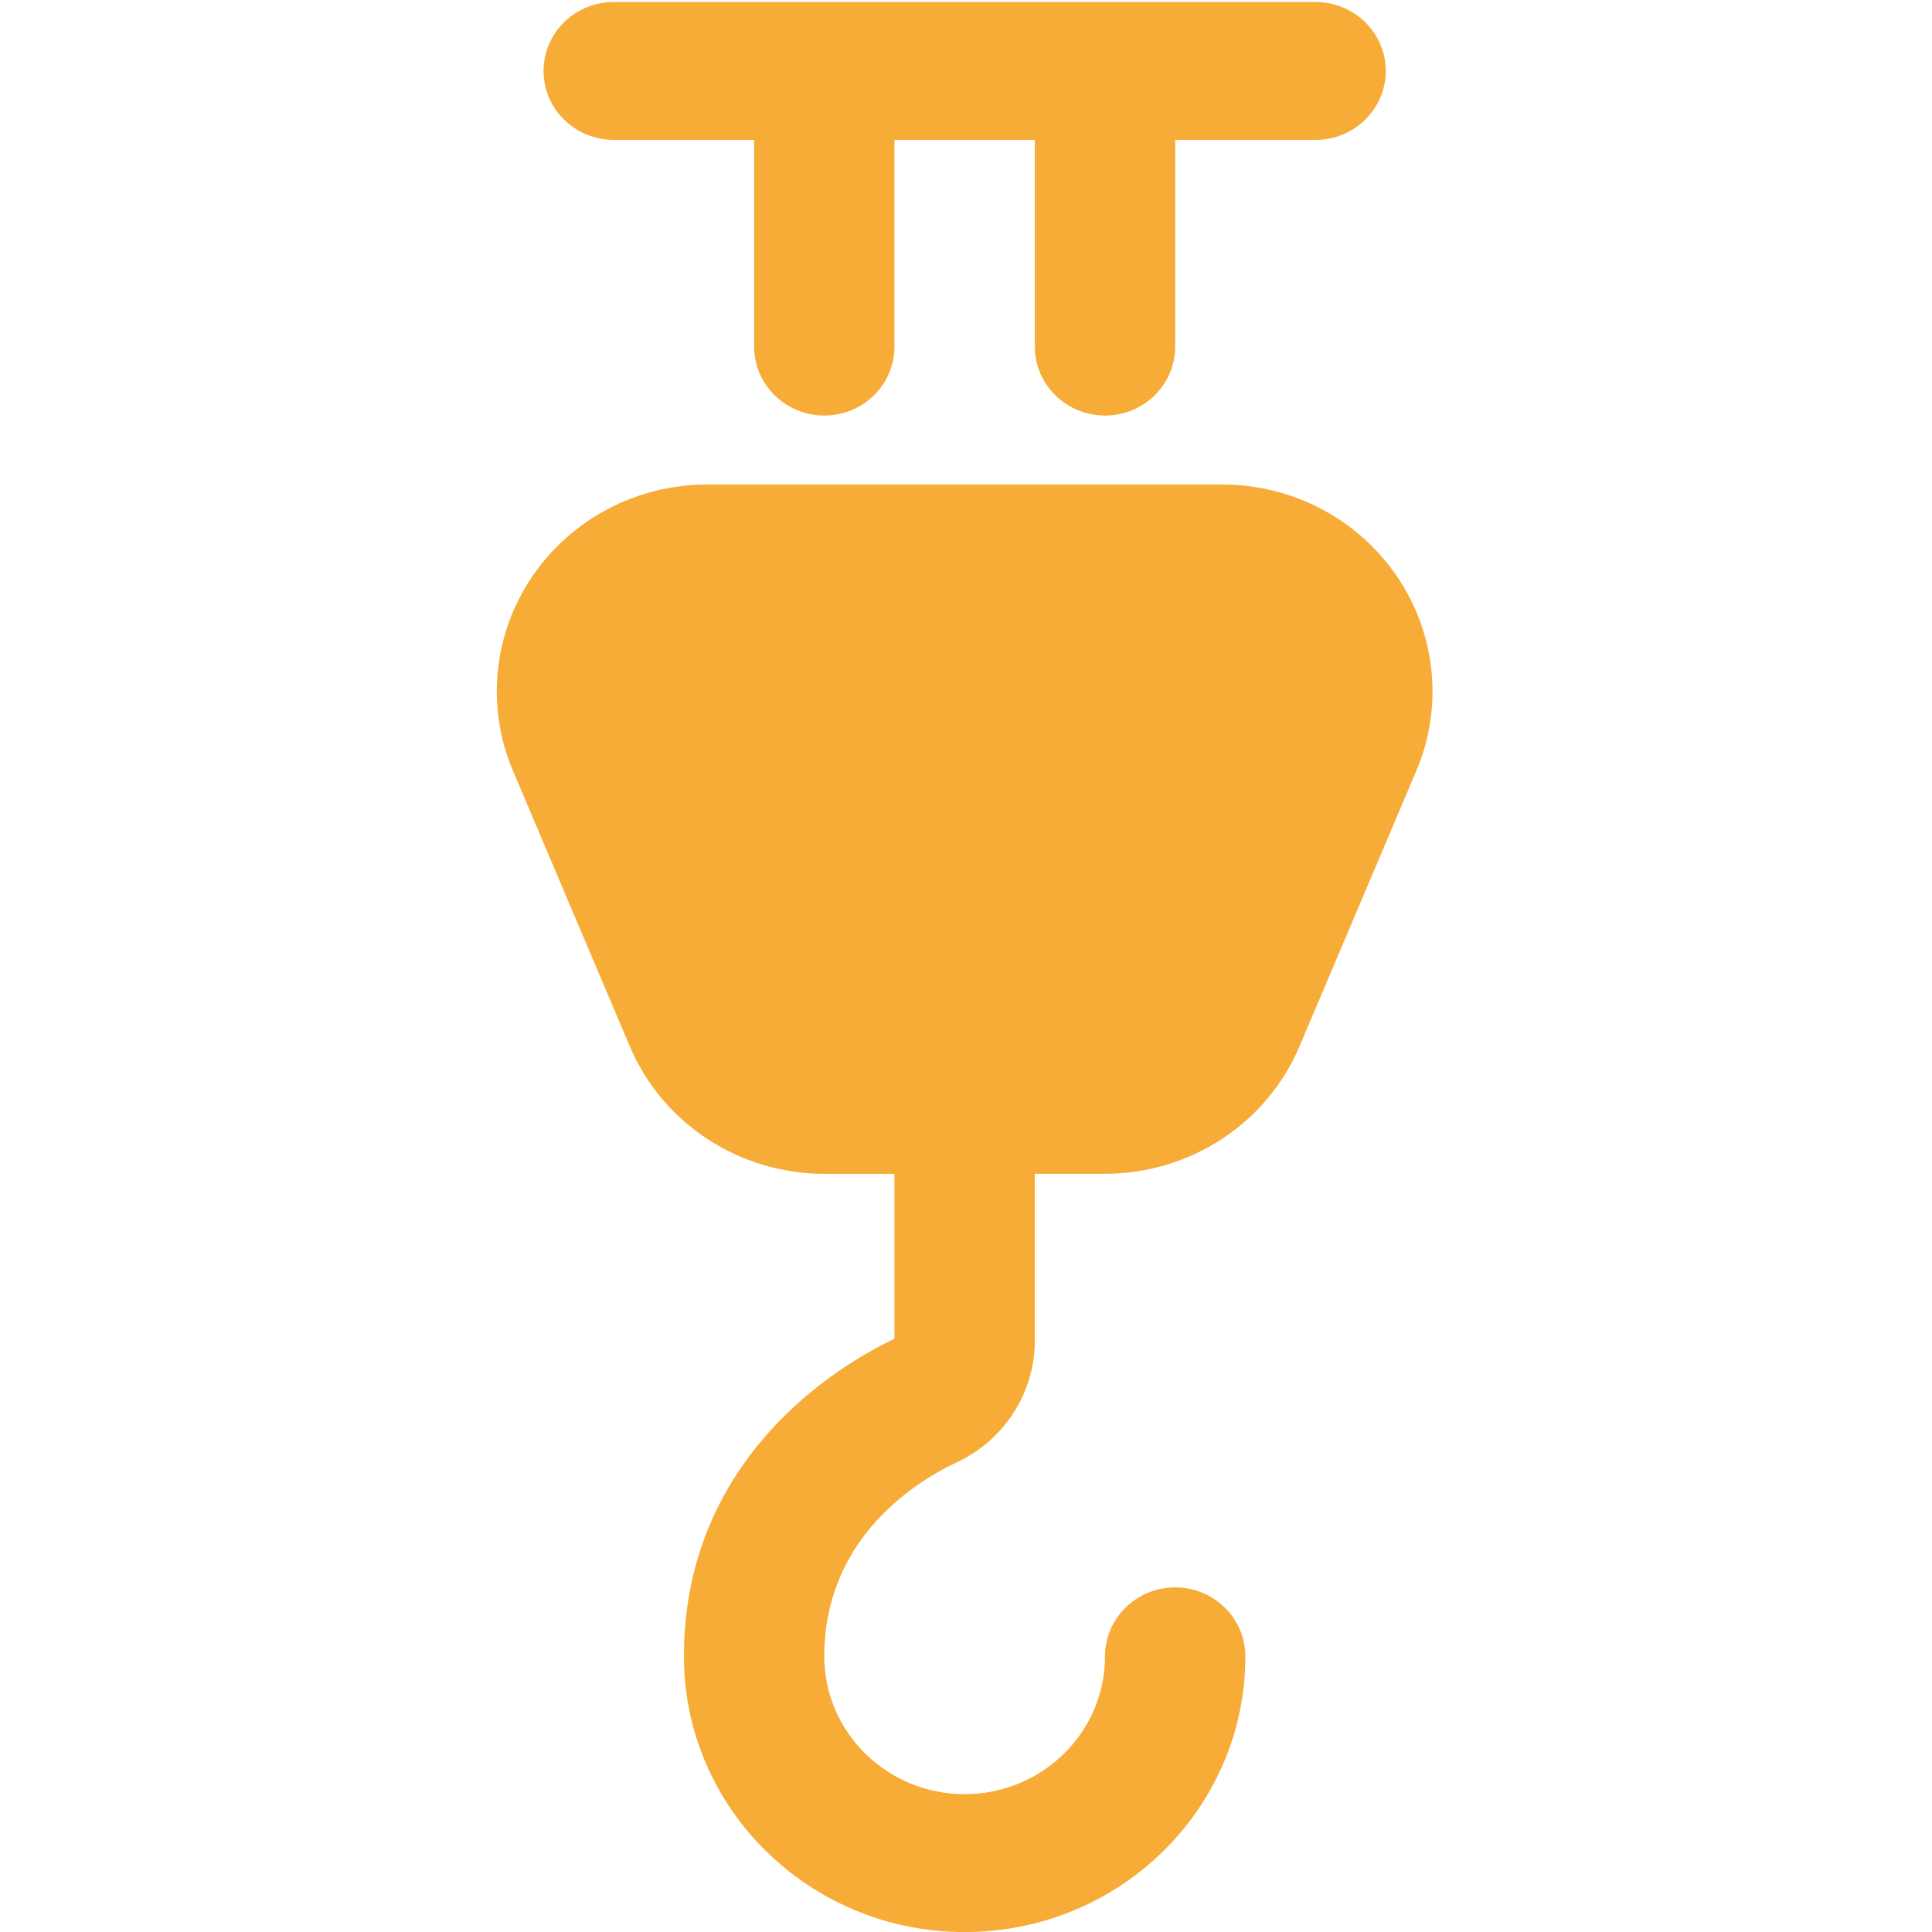 <?xml version="1.0" encoding="UTF-8"?> <svg xmlns="http://www.w3.org/2000/svg" width="35" height="35" viewBox="0 0 35 35" fill="none"> <g clip-path="url(#clip0_157_3497)"> <path fill-rule="evenodd" clip-rule="evenodd" d="M11.119 0.036C10.416 0.036 9.847 0.596 9.847 1.285C9.847 1.974 10.416 2.534 11.119 2.534H13.662V6.28C13.662 6.969 14.231 7.528 14.933 7.528C15.635 7.528 16.204 6.969 16.204 6.28V2.534H18.747V6.28C18.747 6.969 19.317 7.528 20.018 7.528C20.72 7.528 21.29 6.969 21.29 6.28V2.534H23.832C24.535 2.534 25.104 1.974 25.104 1.285C25.104 0.596 24.535 0.036 23.832 0.036H11.119ZM12.812 8.777C11.537 8.777 10.35 9.403 9.641 10.445C8.934 11.487 8.802 12.808 9.293 13.964L11.411 18.959C12.004 20.355 13.393 21.265 14.933 21.265H16.204V24.253C14.807 24.918 12.39 26.67 12.39 30.006C12.39 32.763 14.668 35.001 17.476 35.001C20.283 35.001 22.561 32.763 22.561 30.006C22.561 29.316 21.991 28.757 21.29 28.757C20.588 28.757 20.018 29.316 20.018 30.006C20.018 31.384 18.879 32.503 17.476 32.503C16.072 32.503 14.933 31.384 14.933 30.006C14.933 27.943 16.478 26.892 17.332 26.492C18.195 26.088 18.746 25.23 18.747 24.289V21.264H20.018C21.558 21.264 22.948 20.355 23.54 18.959L25.658 13.964C26.149 12.808 26.017 11.487 25.31 10.445C24.602 9.402 23.414 8.777 22.139 8.777H12.812L12.812 8.777Z" fill="#F7AC37"></path> </g> <defs> <clipPath id="clip0_157_3497"> <rect width="35" height="35" fill="white"></rect> </clipPath> </defs> </svg> 